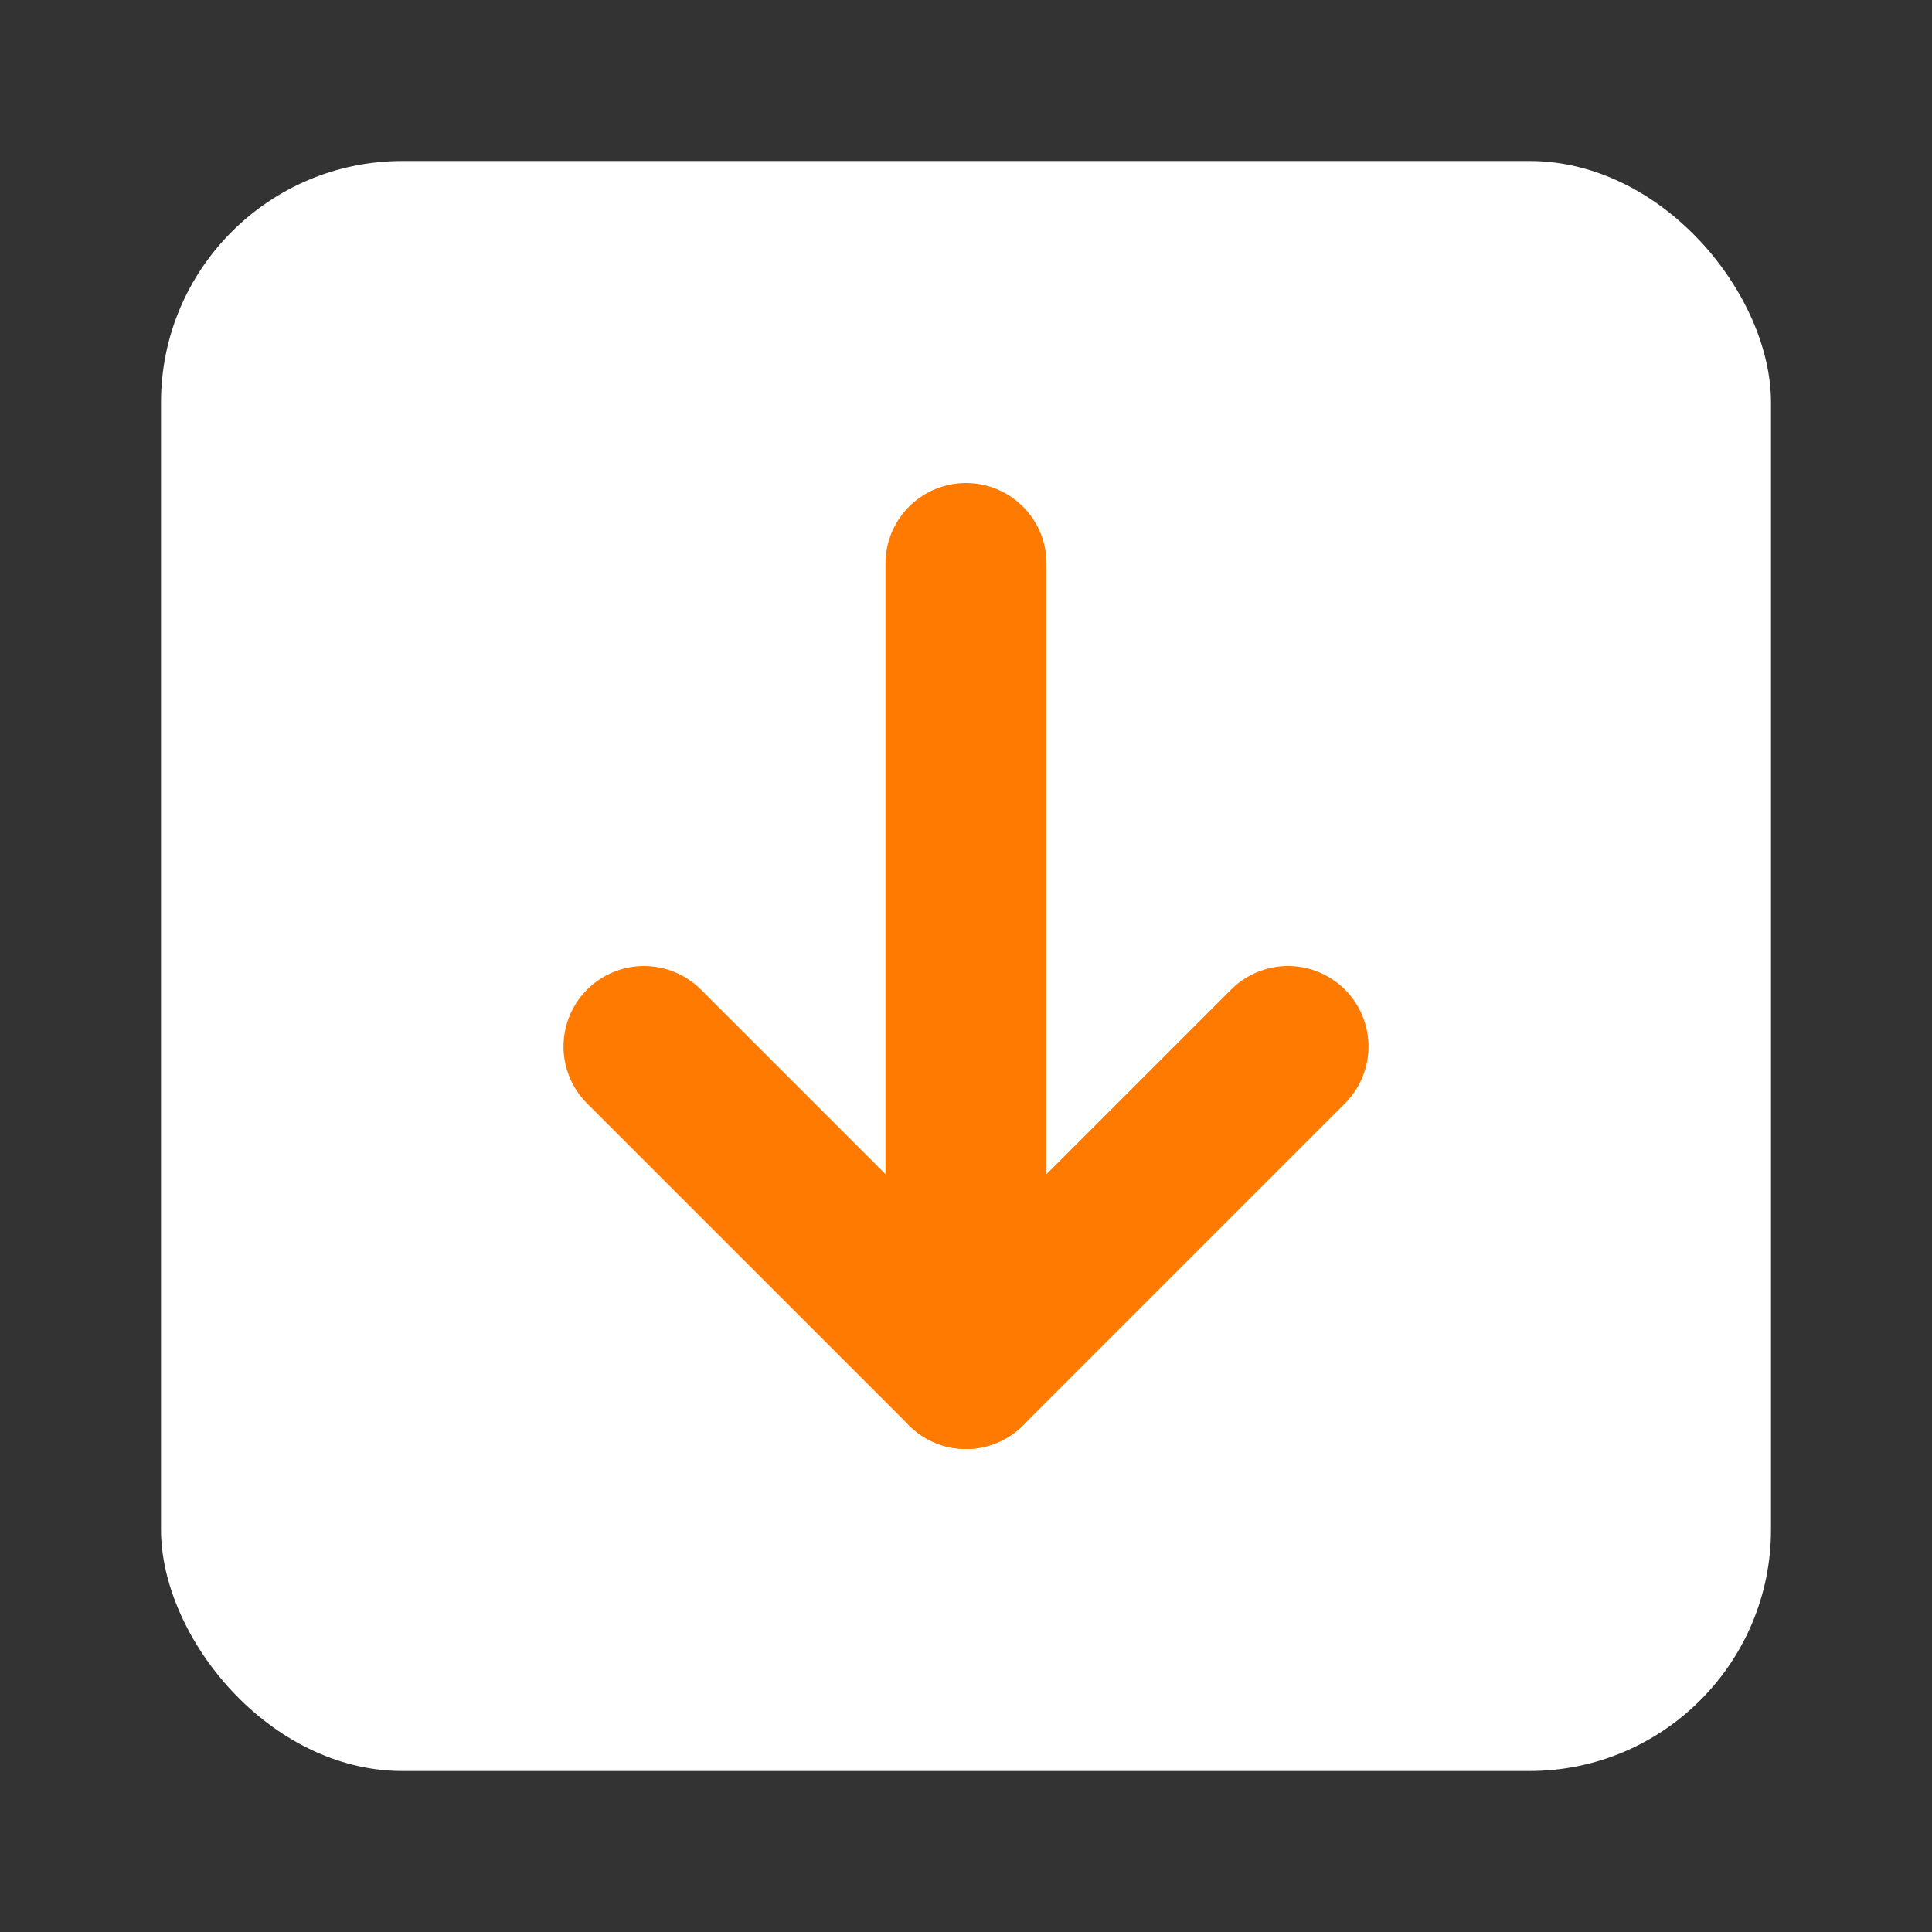 <svg width="24" height="24" viewBox="0 0 24 24" fill="none" xmlns="http://www.w3.org/2000/svg">
<rect x="0" y="0" width="24" height="24" fill="#333333" stroke="none"/>
<rect x="2" y="2" width="20" height="20" rx="3" fill="white"/>
<path d="M8 13L12 17L16 13" stroke="#FF7A00" stroke-width="2" stroke-linecap="round" stroke-linejoin="round"/>
<path d="M12 7L12 17" stroke="#FF7A00" stroke-width="2" stroke-linecap="round" stroke-linejoin="round"/>
</svg>
